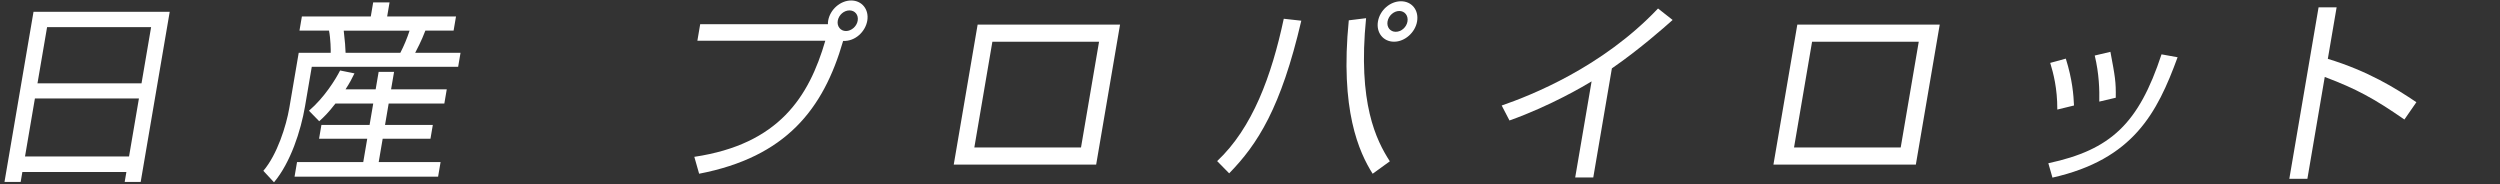 <?xml version="1.0" encoding="UTF-8"?><svg id="_レイヤー_1" xmlns="http://www.w3.org/2000/svg" viewBox="0 0 1520.74 111.92"><rect x="0" y="0" width="1520.74" height="111.92" fill="#333333" stroke="none"/><defs><style>.cls-1{fill:#fff;}.cls-2{fill:none;}</style></defs><rect class="cls-2" width="1520.74" height="111.92"/><g><path class="cls-1" d="M103.24,7.16l-17.66,103.5h-9.73l1.03-6.03H13.6l-1.03,6.03H2.73L20.39,7.16H103.24ZM15.22,95.16h63.28l6.01-35.25H21.23l-6.01,35.25Zm7.58-44.47h63.29l5.83-34.18H28.64l-5.84,34.18Z"/><path class="cls-1" d="M225.55,10l1.45-8.52h9.96l-1.45,8.52h41.88l-1.47,8.63h-17.17c-2.31,6.15-5.34,11.83-6.19,13.48h27.58l-1.45,8.52h-89.04l-4.12,24.13c-2.52,14.79-8.81,34.19-18.86,46.13l-6.48-6.98c8.43-9.82,13.95-27.44,15.79-38.21l5.73-33.59h19.45c.09-1.18-.03-8.52-1.02-13.48h-17.97l1.47-8.63s41.91,0,41.91,0Zm2.96,44.35l1.82-10.65h9.38l-1.82,10.65h33.87l-1.47,8.64h-33.87l-2.21,13.01h29.07l-1.43,8.4h-29.07l-2.42,14.19h37.64l-1.51,8.87h-87.32l1.51-8.87h40.28l2.42-14.19h-29.3l1.43-8.4h29.3l2.22-13.01h-23c-4.56,5.91-7,8.16-9.85,10.76l-6.24-6.39c9.38-8.04,16.18-19.05,18.94-24.49l8.74,1.77c-1.6,3.31-2.78,5.56-5.43,9.7h18.32Zm15.01-22.22c2.21-4.26,4.17-8.99,5.62-13.48h-40.05c.81,7.33,1,9.58,1.13,13.48h33.3Z"/><path class="cls-1" d="M422.35,95.4c51.55-7.69,69.75-36.55,79.68-70.62h-77.82l1.71-10.06h77.71c-.01-.59-.03-1.18,.13-2.13,1.17-6.86,7.48-12.3,14-12.3s10.97,5.44,9.8,12.3c-1.11,6.51-7.2,12.66-14.69,12.3-12.04,41.75-34.93,70.62-87.6,80.79l-2.92-10.28ZM509.6,12.6c-.58,3.43,1.68,6.27,5,6.27s6.55-2.84,7.13-6.27c.61-3.55-1.68-6.27-5-6.27s-6.52,2.72-7.13,6.27Z"/><path class="cls-1" d="M681.32,14.96l-14.53,85.17h-86.63l14.53-85.17s86.63,0,86.63,0Zm-12.77,10.41h-64.89l-10.98,64.35h64.89l10.98-64.35Z"/><path class="cls-1" d="M740.39,98c21.53-20.23,33.1-51.81,40.52-86.59l10.67,1.18c-12.36,52.99-26.55,75.11-43.88,92.85l-7.31-7.44ZM830.98,11.06c-5.16,51.69,6.21,74.28,14.45,87.06l-10.45,7.57c-8.29-13.13-19.95-38.68-14.52-93.33l10.52-1.3Zm31.02,2.01c-1.13,6.62-7.36,12.3-14,12.3s-10.95-5.56-9.8-12.3c1.19-6.98,7.48-12.3,14-12.3,6.52,0,10.99,5.32,9.8,12.3Zm-17.97,0c-.58,3.43,1.56,6.27,5,6.27s6.55-2.84,7.13-6.27c.61-3.55-1.66-6.39-4.98-6.39s-6.54,2.84-7.15,6.39Z"/><path class="cls-1" d="M969.18,107.94h-10.99l9.97-58.43c-4.09,2.48-24.72,14.79-49.95,23.78l-4.74-9.11c17.51-6.03,61.18-23.18,95.1-59.02l8.88,6.98c-5.27,4.73-20.62,18.22-36.95,29.45l-11.32,66.35Z"/><path class="cls-1" d="M1179.93,14.96l-14.53,85.17h-86.63l14.53-85.17s86.63,0,86.63,0Zm-12.76,10.41h-64.89l-10.98,64.35h64.89l10.98-64.35Z"/><path class="cls-1" d="M1245.99,99.3c38.01-8.16,54.91-24.01,68.86-66.24l9.77,1.77c-12.43,33.95-26.96,62.1-76.12,73.22l-2.51-8.75Zm5.46-32.65c.05-13.01-2.41-22.12-4.31-28.39l9.49-2.6c4,12.78,4.7,22.12,4.98,28.51l-10.16,2.48Zm25.54-4.84c.16-6.98-.09-16.91-2.77-28.03l9.54-2.25c2.82,15.02,3.42,18.22,3.25,27.92l-10.02,2.36Z"/><path class="cls-1" d="M1421.36,4.44l-5.35,31.35c24.48,7.45,41.24,17.86,53.87,26.38l-7.29,10.53c-18.63-12.89-29.1-18.57-48.45-25.9l-10.57,61.98h-10.99l17.8-104.33h10.98Z"/></g></svg>